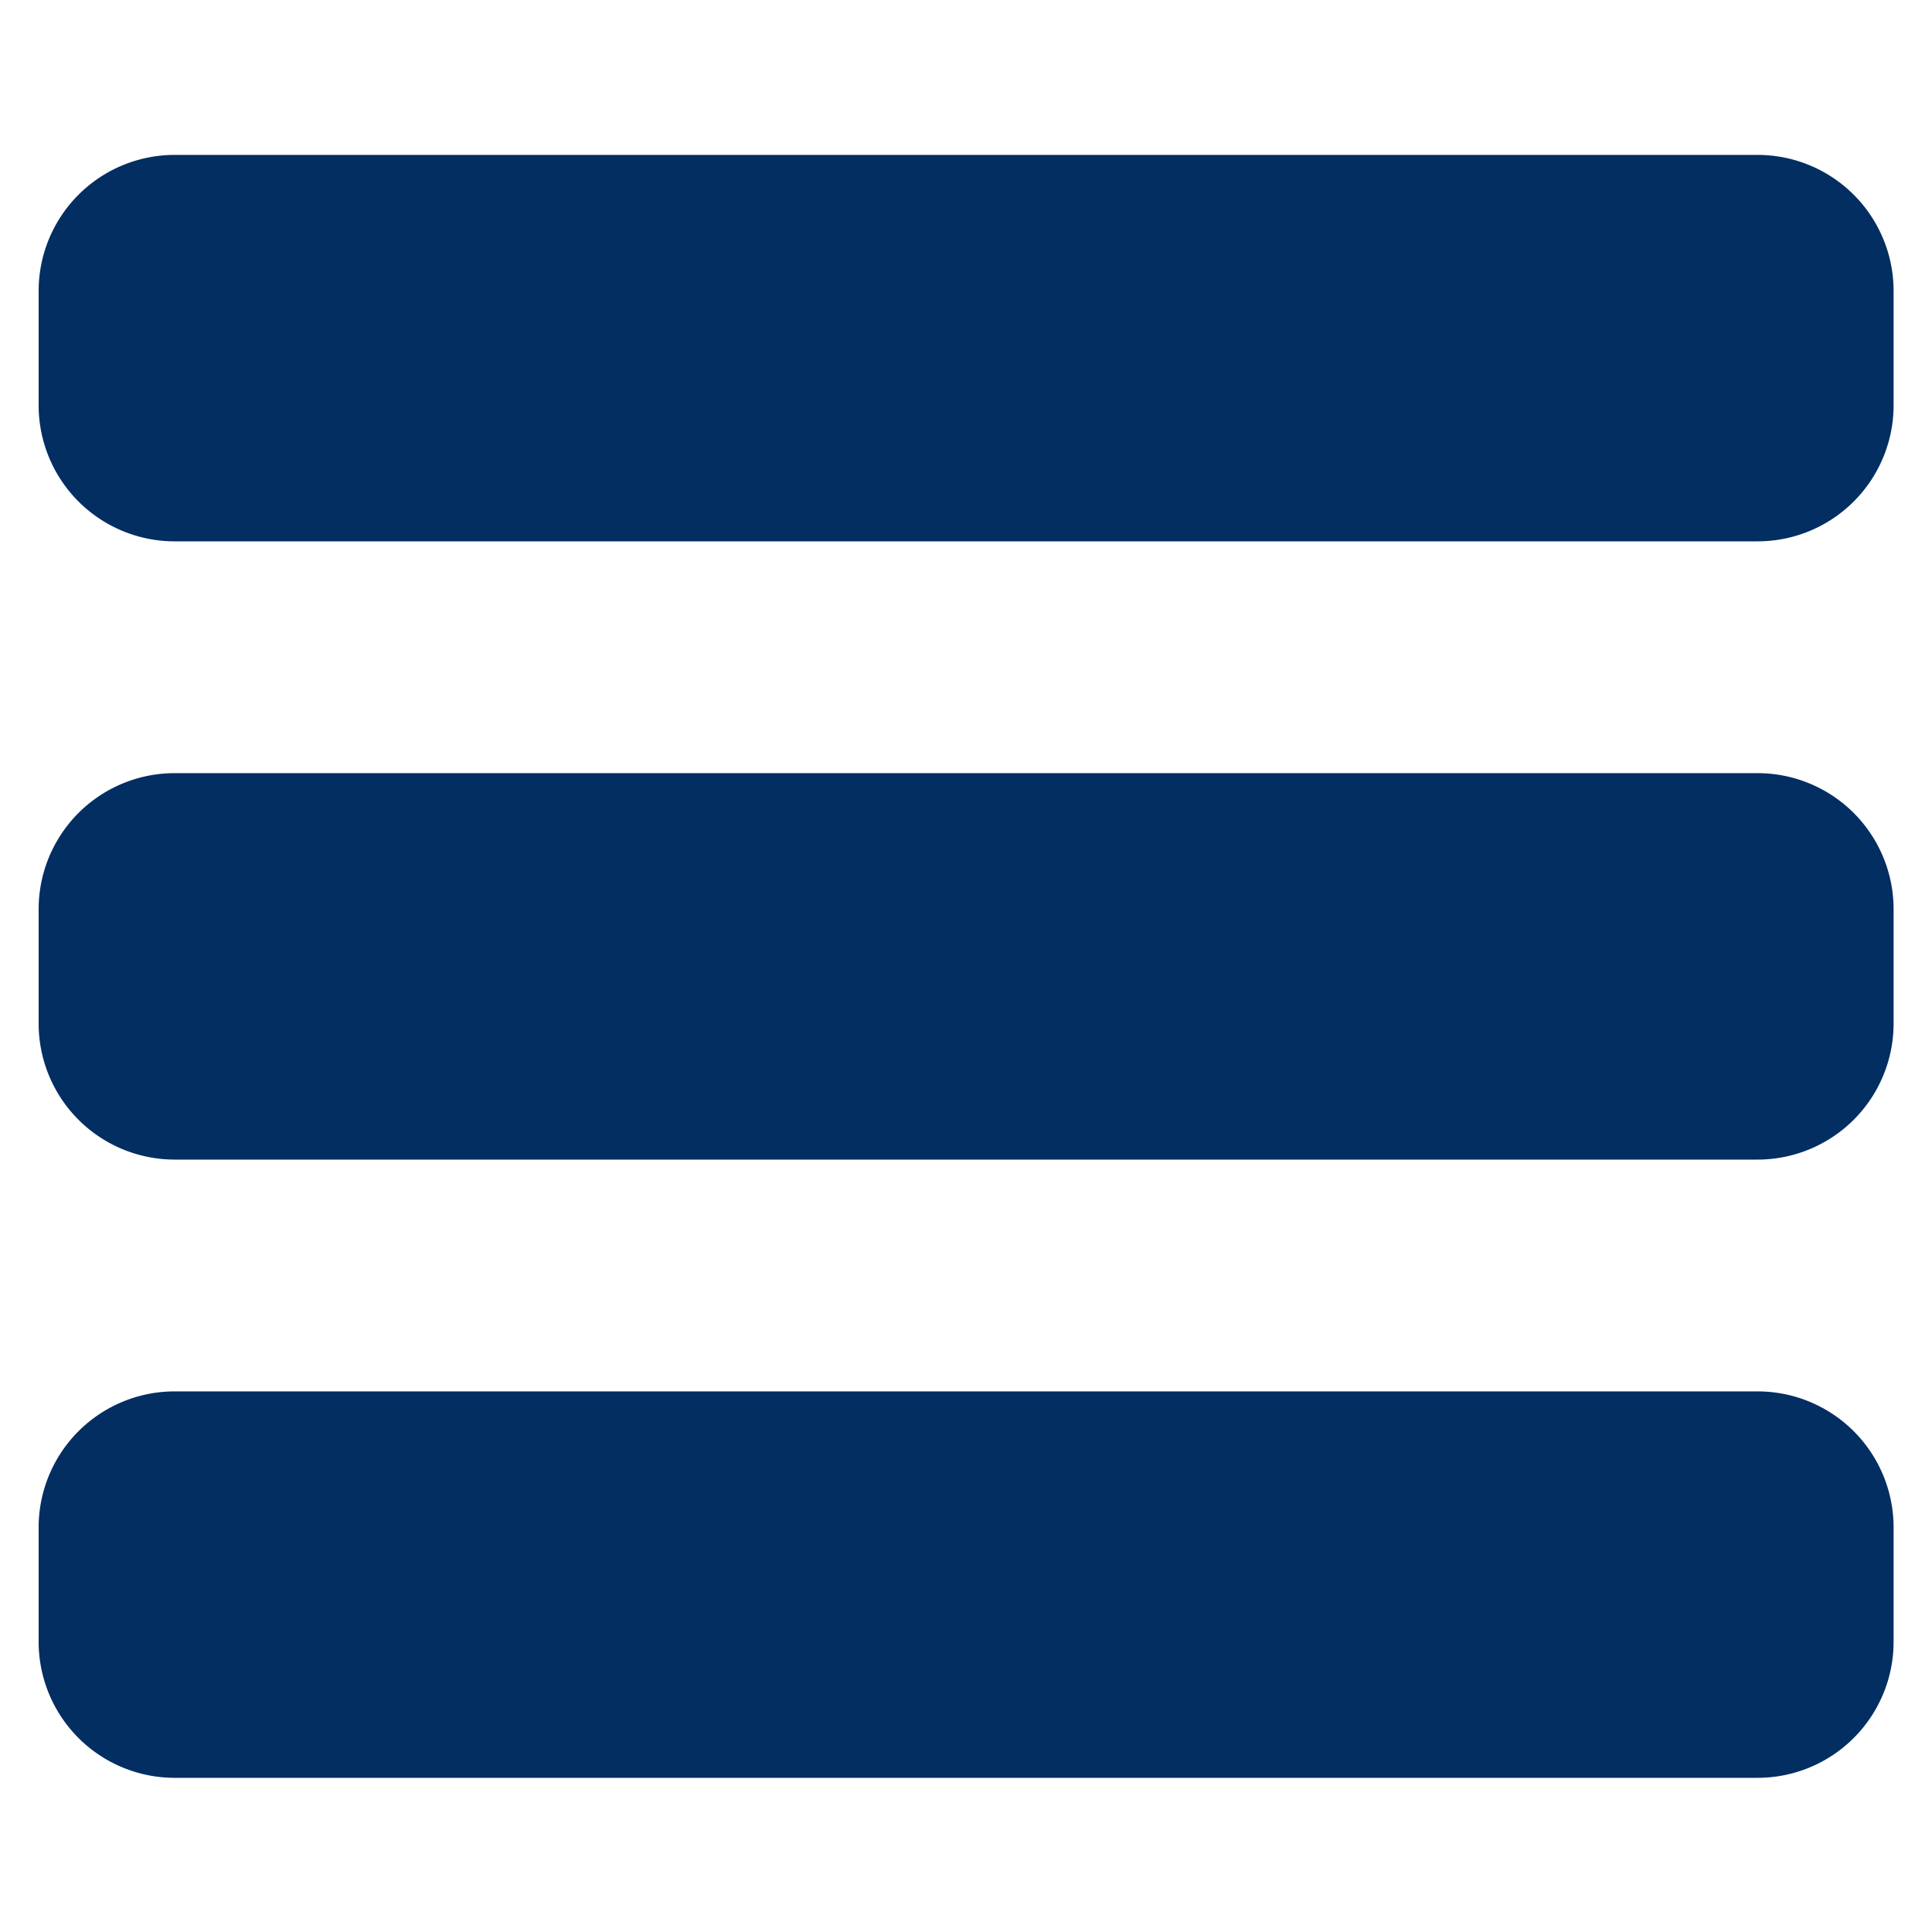 <svg xmlns="http://www.w3.org/2000/svg" width="50" height="50" viewBox="0 0 50 50">
  <defs>
    <style>
      .cls-1 {
        fill: #022E62;
        fill-rule: evenodd;
      }
    </style>
  </defs>
  <path id="Rectangle_2_copie" data-name="Rectangle 2 copie" class="cls-1" d="M4.523,4.009H45.485A3.521,3.521,0,0,1,49.006,7.53v2.959a3.521,3.521,0,0,1-3.521,3.521H4.523A3.521,3.521,0,0,1,1,10.489V7.53A3.521,3.521,0,0,1,4.523,4.009Z"/>
  <path id="Rectangle_2_copie_2" data-name="Rectangle 2 copie 2" class="cls-1" d="M4.523,36.009H45.485a3.521,3.521,0,0,1,3.521,3.521v2.959a3.521,3.521,0,0,1-3.521,3.521H4.523A3.521,3.521,0,0,1,1,42.489V39.53A3.521,3.521,0,0,1,4.523,36.009Z"/>
  <path id="Rectangle_2_copie_3" data-name="Rectangle 2 copie 3" class="cls-1" d="M4.523,20.009H45.485a3.521,3.521,0,0,1,3.521,3.521v2.959a3.521,3.521,0,0,1-3.521,3.521H4.523A3.521,3.521,0,0,1,1,26.489V23.53A3.521,3.521,0,0,1,4.523,20.009Z"/>
</svg>
